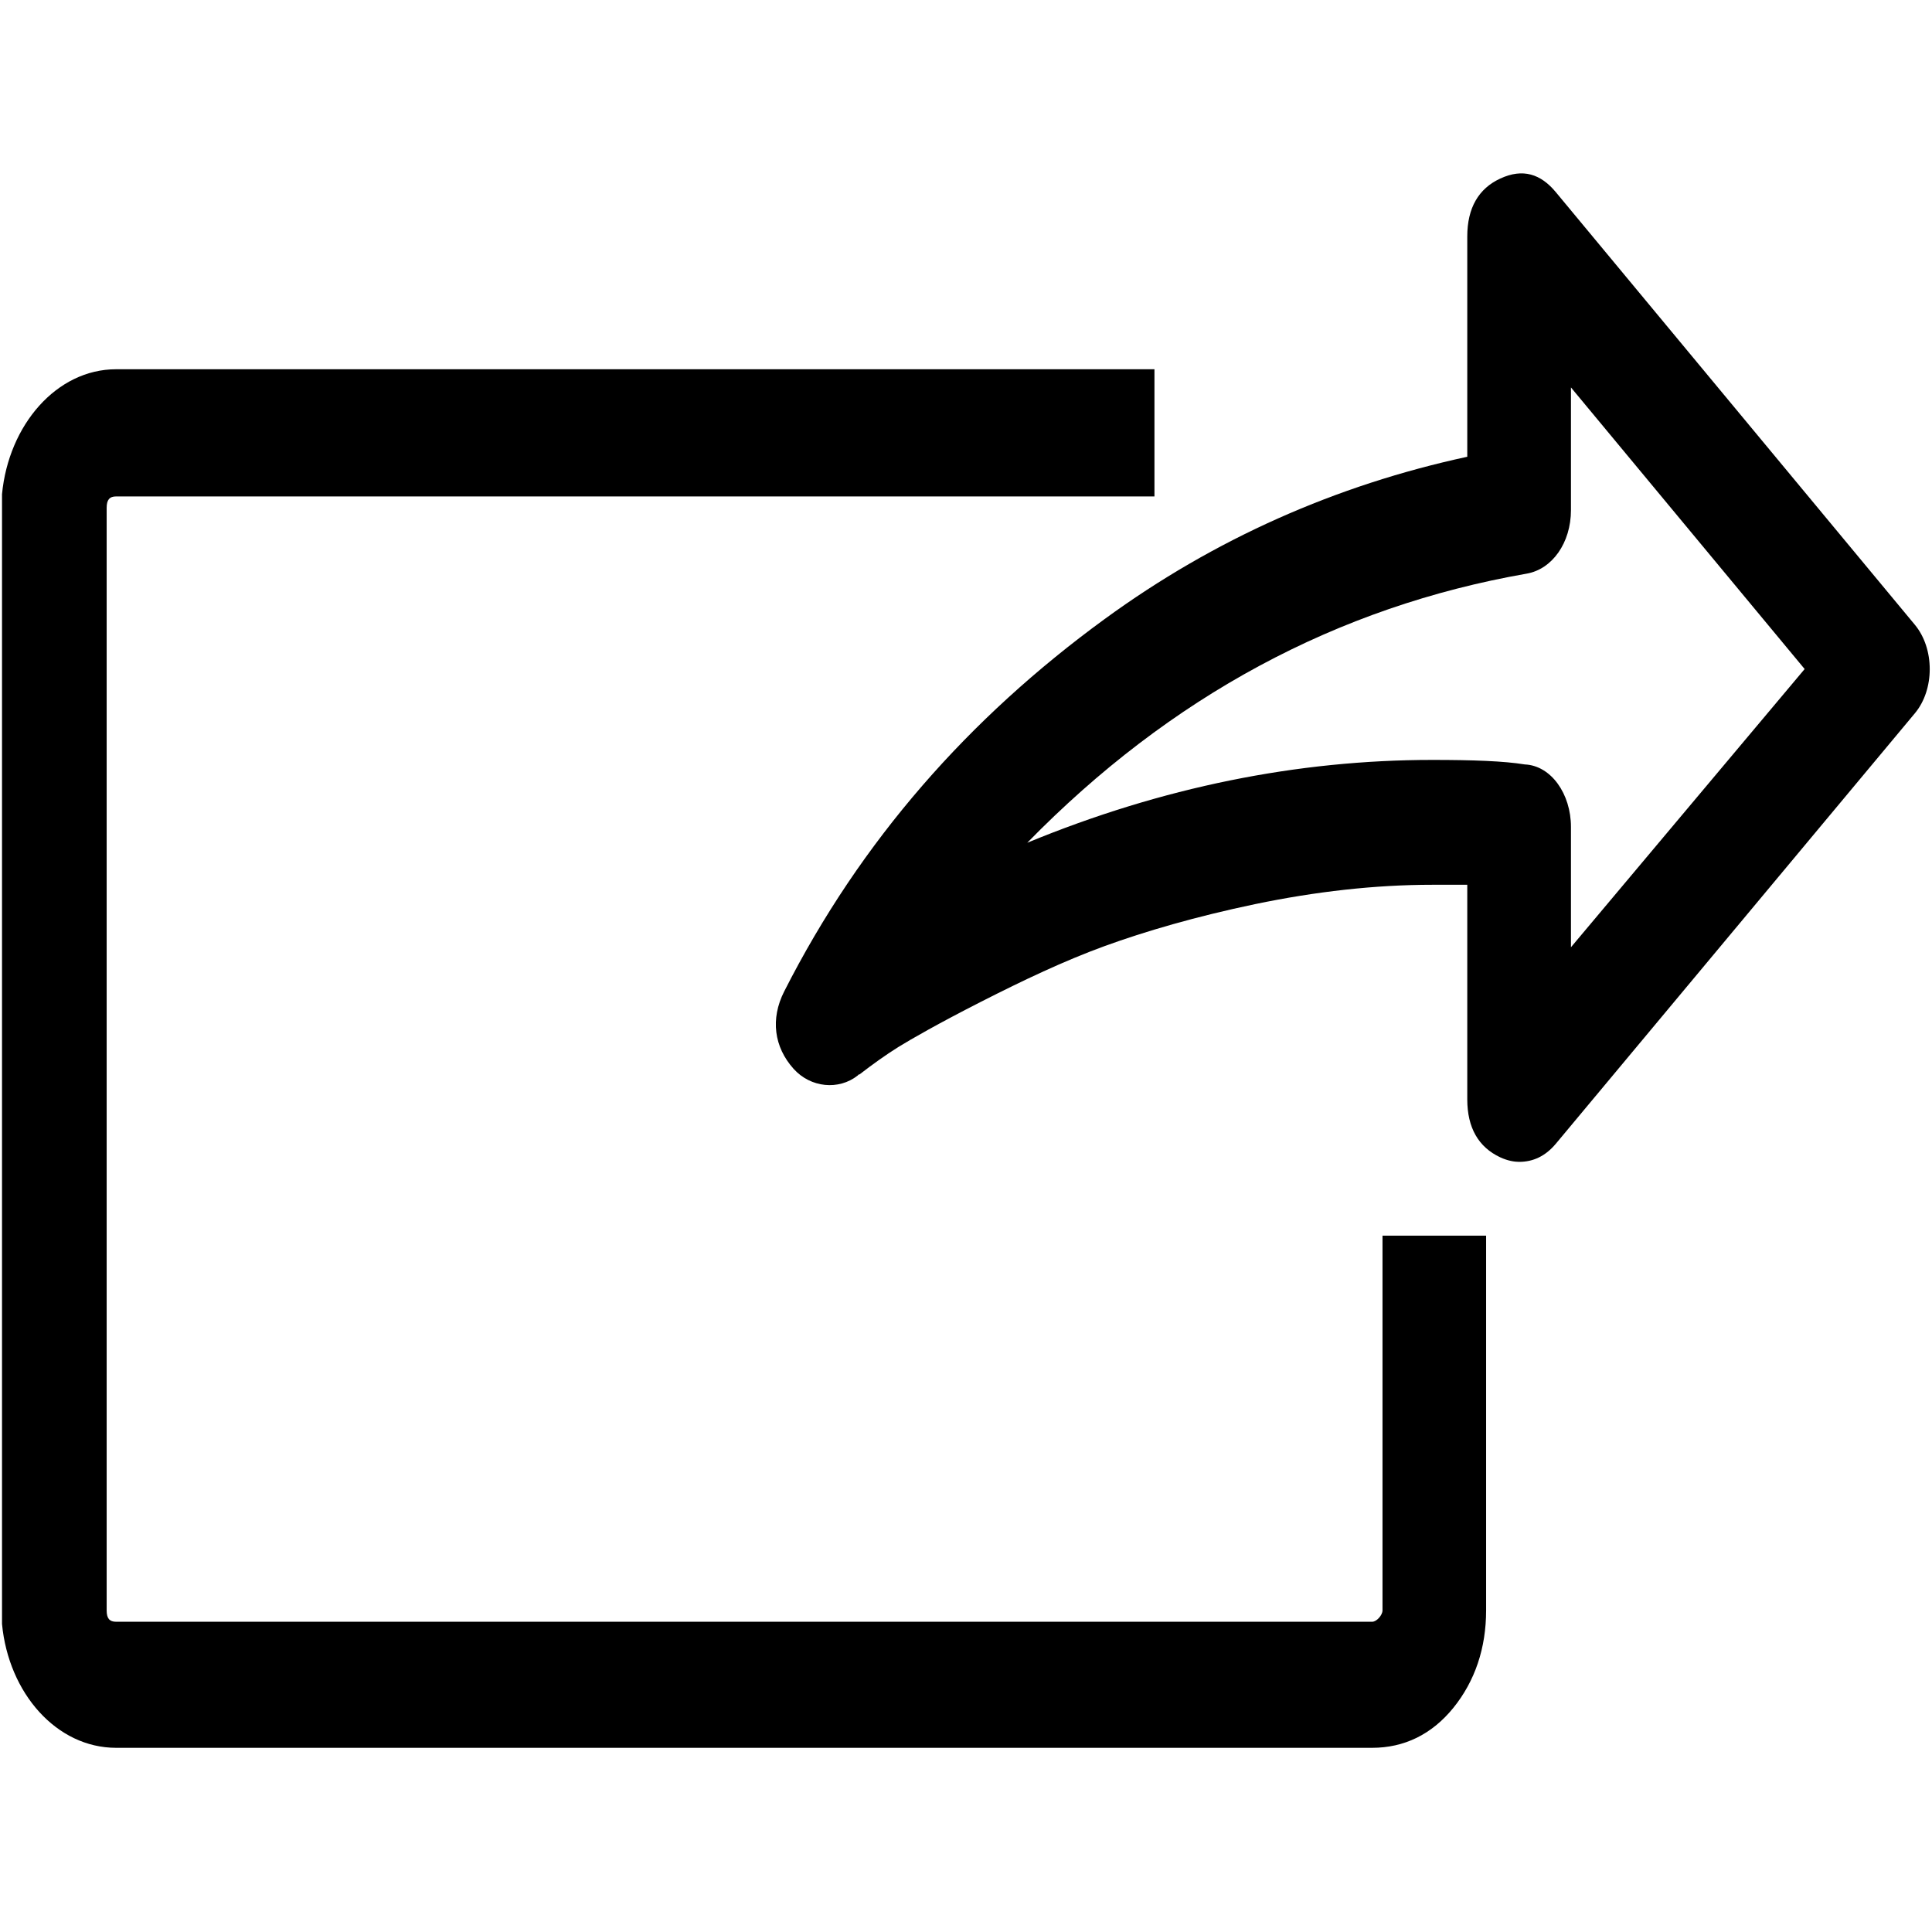 <svg xmlns="http://www.w3.org/2000/svg" width="24" height="24" viewBox="0 0 24 24">
	<g>
		<path
         d="M23.787 7.761C23.787 7.761 19.327 2.387 19.327 2.387C19.14 2.161 18.917 2.088 18.637 2.218C18.367 2.342 18.227 2.584 18.227 2.937C18.227 2.937 18.227 5.674 18.227 5.674C16.6 6.026 15.091 6.691 13.721 7.691C12.036 8.92 10.693 10.441 9.741 12.317C9.569 12.657 9.615 13.006 9.858 13.277C10.071 13.514 10.42 13.545 10.654 13.361C10.666 13.347 10.666 13.347 10.677 13.347C10.841 13.22 11.004 13.104 11.157 13.008C11.32 12.907 11.661 12.712 12.187 12.444C12.714 12.176 13.217 11.937 13.721 11.753C14.224 11.57 14.856 11.385 15.593 11.231C16.343 11.075 17.08 10.991 17.794 10.991C17.794 10.991 18.227 10.991 18.227 10.991C18.227 10.991 18.227 13.657 18.227 13.657C18.227 14.01 18.367 14.251 18.637 14.377C18.73 14.42 18.813 14.433 18.871 14.433C19.046 14.433 19.198 14.362 19.327 14.208C19.327 14.208 23.787 8.861 23.787 8.861C24.034 8.566 24.033 8.057 23.787 7.761C23.787 7.761 23.787 7.761 23.787 7.761M19.515 11.767C19.515 11.767 19.515 10.272 19.515 10.272C19.515 9.863 19.269 9.51 18.941 9.496C18.684 9.454 18.297 9.44 17.794 9.44C16.12 9.44 14.435 9.778 12.761 10.469C14.54 8.65 16.612 7.537 18.965 7.126C19.281 7.071 19.515 6.745 19.515 6.336C19.515 6.336 19.515 4.813 19.515 4.813C19.515 4.813 22.418 8.311 22.418 8.311C22.418 8.311 19.515 11.767 19.515 11.767" />
		<path
			d="M17.174 20.005C17.174 20.062 17.103 20.146 17.045 20.146C17.045 20.146 1.442 20.146 1.442 20.146C1.36 20.146 1.325 20.104 1.325 20.005C1.325 20.005 1.325 6.308 1.325 6.308C1.325 6.21 1.36 6.167 1.442 6.167C1.442 6.167 14.341 6.167 14.341 6.167C14.341 6.167 14.341 4.587 14.341 4.587C14.341 4.587 1.442 4.587 1.442 4.587C0.704 4.587 0.107 5.278 0.025 6.139C0.025 6.139 0.025 6.308 0.025 6.308C0.025 6.308 0.025 20.005 0.025 20.005C0.025 20.005 0.025 20.174 0.025 20.174C0.107 21.035 0.704 21.712 1.442 21.712C1.442 21.712 17.045 21.712 17.045 21.712C17.443 21.712 17.785 21.546 18.052 21.218C18.324 20.883 18.461 20.471 18.461 20.005C18.461 20.005 18.461 15.35 18.461 15.35C18.461 15.35 17.174 15.35 17.174 15.35C17.174 15.35 17.174 20.005 17.174 20.005C17.174 20.005 17.174 20.005 17.174 20.005" />
	</g>
</svg>

